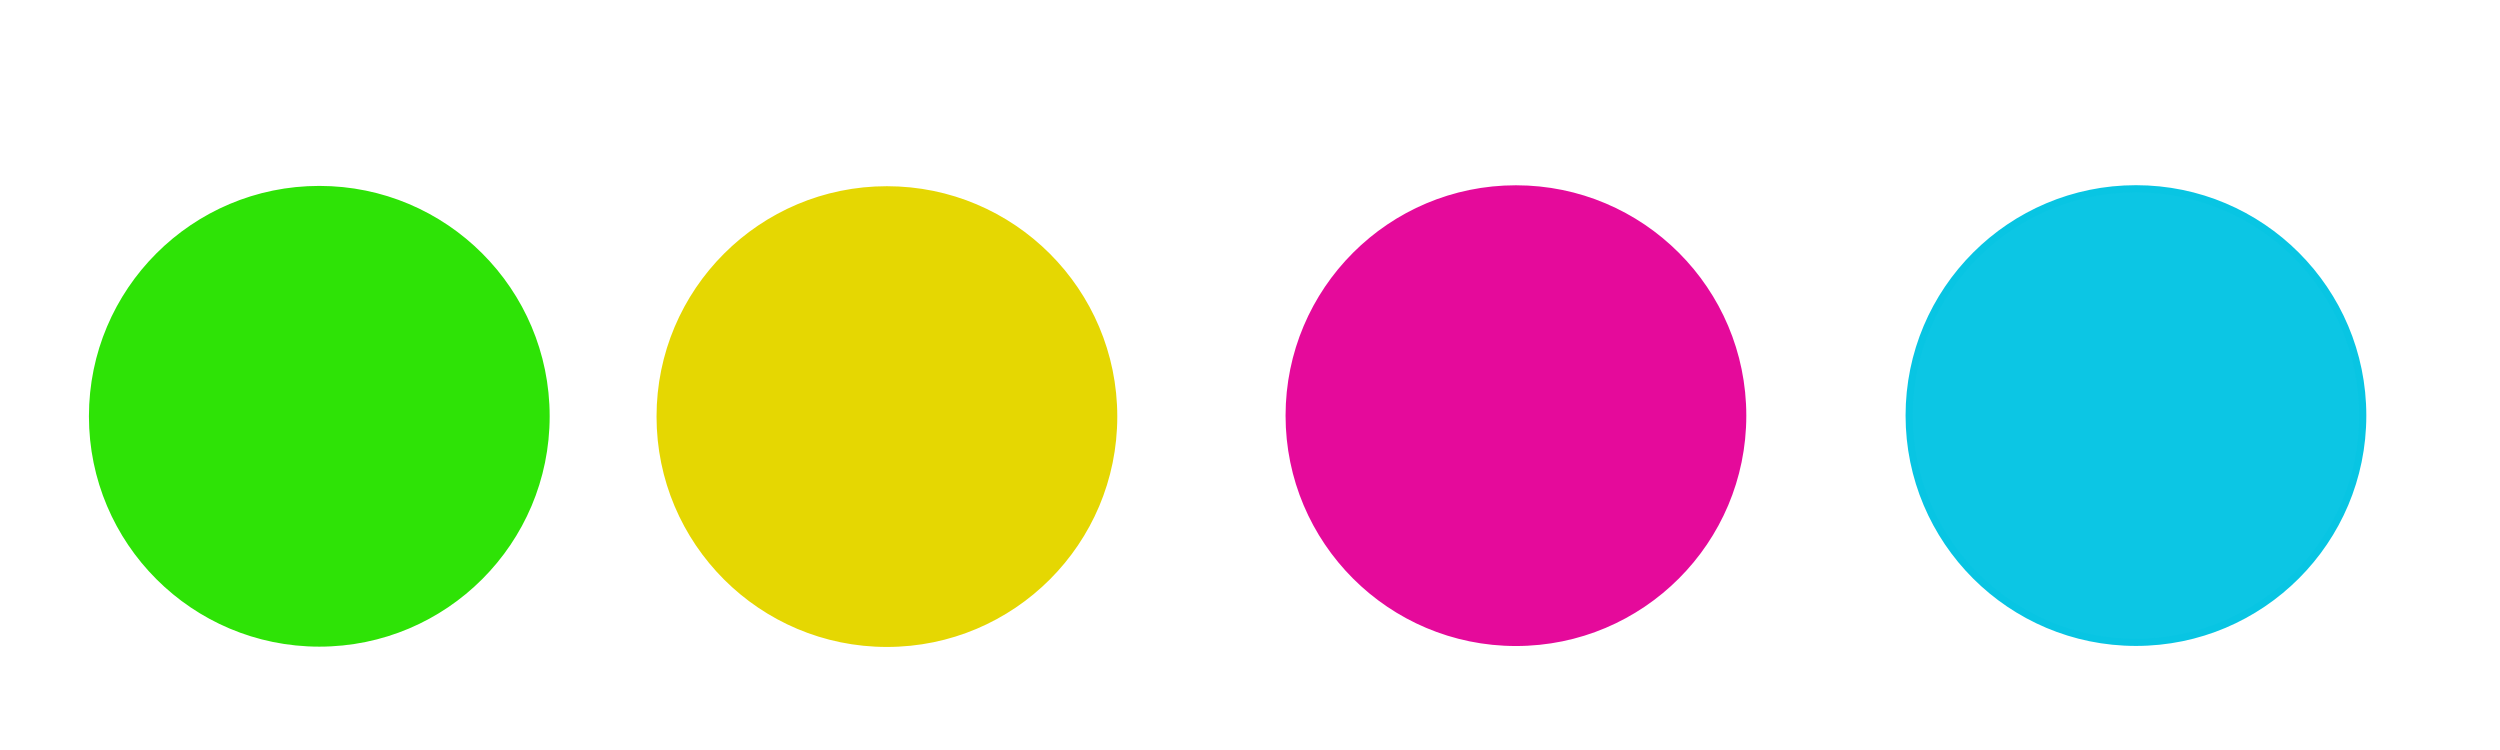 <?xml version="1.0" encoding="UTF-8" standalone="no" ?>
<!DOCTYPE svg PUBLIC "-//W3C//DTD SVG 1.1//EN" "http://www.w3.org/Graphics/SVG/1.1/DTD/svg11.dtd">
<svg xmlns="http://www.w3.org/2000/svg" xmlns:xlink="http://www.w3.org/1999/xlink" version="1.1" width="100" height="30" viewBox="320 200 500 500" >
<desc>Created with Fabric.js 5.2.4</desc>
<defs>
</defs>
<g transform="matrix(1 0 0 1 540 540)" id="2f01d628-34a8-497b-b240-a12892ab0578"  >
</g>
<g transform="matrix(1 0 0 1 540 540)" id="528b889c-2243-44fe-840f-561879dd99b0"  >
</g>
<g transform="matrix(3.78 0 0 3.78 403.13 477.52)" id="path2771"  >
<ellipse style="stroke: rgb(46,227,6); stroke-width: 1.26; stroke-dasharray: none; stroke-linecap: butt; stroke-dashoffset: 85; stroke-linejoin: round; stroke-miterlimit: 4; fill: rgb(46,227,6); fill-rule: nonzero; opacity: 1;" vector-effect="non-scaling-stroke"  cx="-120" cy="0" rx="40" ry="40" />
</g>
<g transform="matrix(3.78 0 0 3.78 516.94 477.72)" id="path2771-2"  >
<ellipse style="stroke: rgb(229,215,2); stroke-width: 1.26; stroke-dasharray: none; stroke-linecap: butt; stroke-dashoffset: 85; stroke-linejoin: round; stroke-miterlimit: 4; fill: rgb(229,215,2); fill-rule: nonzero; opacity: 1;" vector-effect="non-scaling-stroke"  cx="-50" cy="0" rx="40" ry="40"  />
</g>
<g transform="matrix(3.78 0 0 3.78 747.29 477.1)" id="path2771-9"  >
<ellipse style="stroke: rgb(229,10,155); stroke-width: 1.26; stroke-dasharray: none; stroke-linecap: butt; stroke-dashoffset: 85; stroke-linejoin: round; stroke-miterlimit: 4; fill: rgb(229,10,155); fill-rule: nonzero; opacity: 1;" vector-effect="non-scaling-stroke"  cx="0" cy="0" rx="40" ry="40"  />
</g>
<g transform="matrix(3.78 0 0 3.78 631.43 477.04)" id="path2771-4"  >
<ellipse style="stroke: rgb(8,197,227); stroke-width: 1.26; stroke-dasharray: none; stroke-linecap: butt; stroke-dashoffset: 85; stroke-linejoin: round; stroke-miterlimit: 4; fill: rgb(8,197,227); fill-opacity: 0.98; fill-rule: nonzero; opacity: 1;" vector-effect="non-scaling-stroke"  cx="140" cy="0" rx="40" ry="40"  />
</g>
</svg>